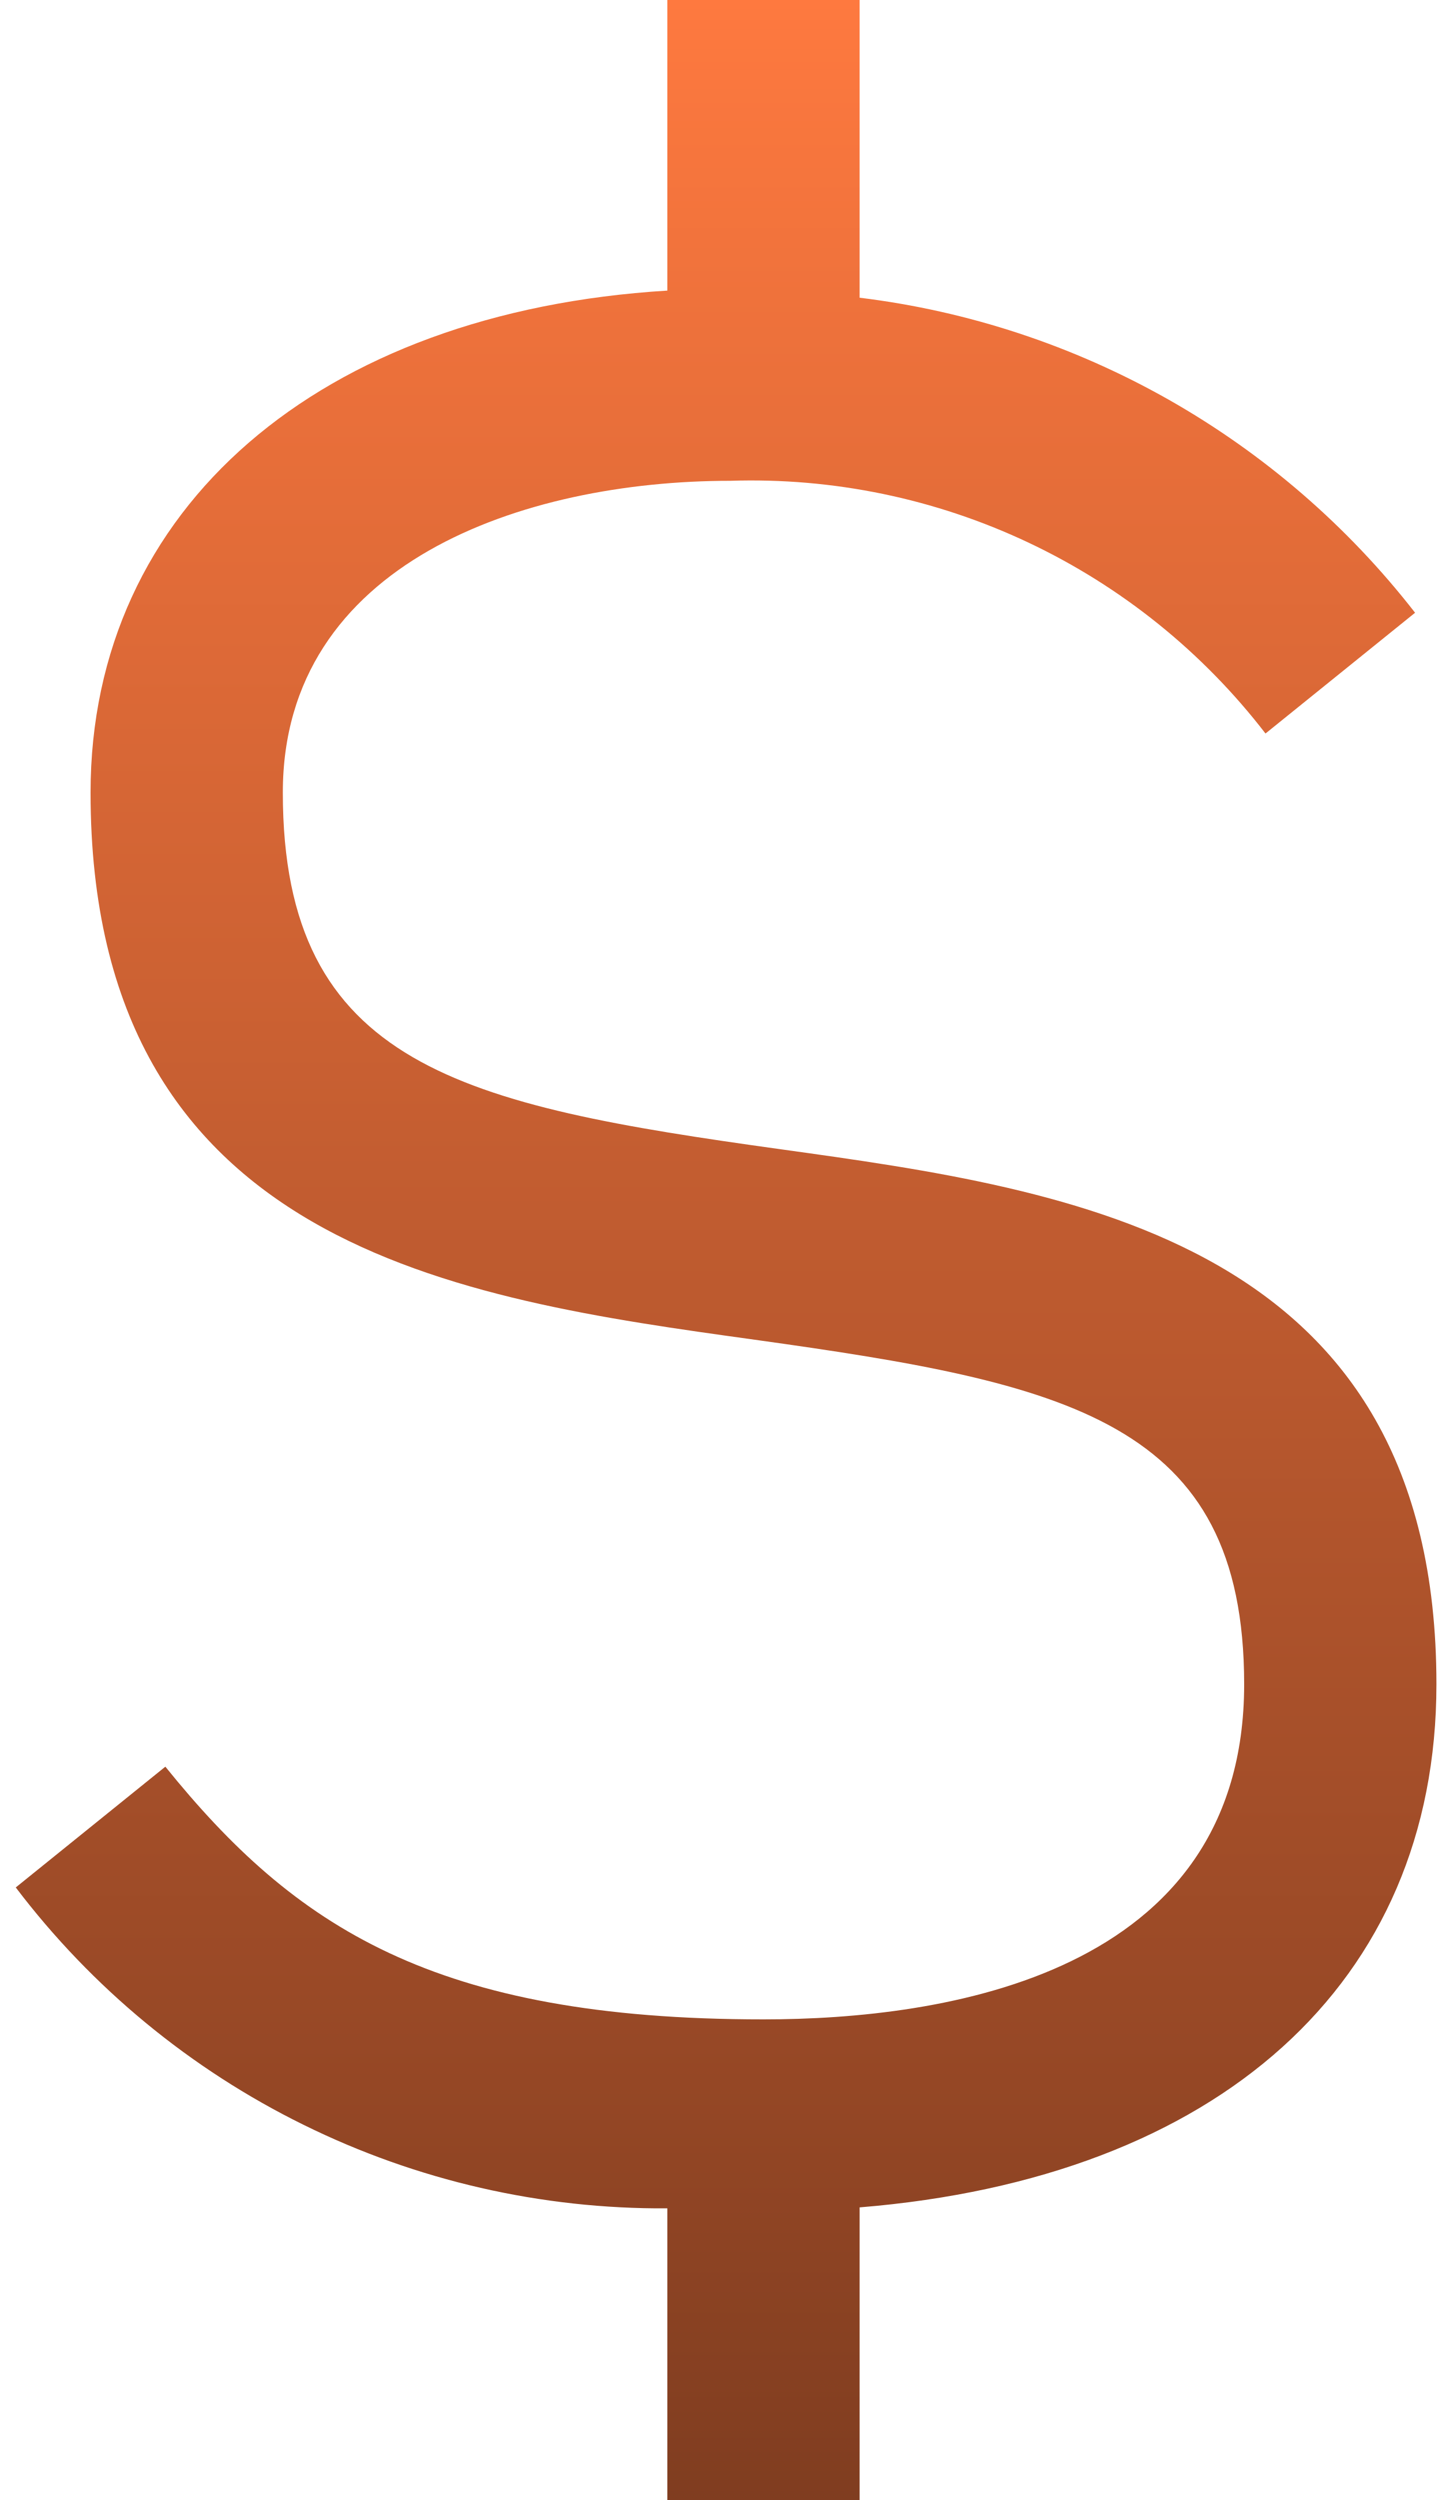 <svg width="15" height="26" viewBox="0 0 15 26" fill="none" xmlns="http://www.w3.org/2000/svg">
<path d="M14.942 17.515C14.942 12.9 11.162 12.374 8.125 11.952C4.815 11.492 2.942 11.092 2.942 8.242C2.942 5.85 5.449 5 7.596 5C8.666 4.965 9.729 5.185 10.697 5.642C11.665 6.099 12.511 6.78 13.164 7.628L14.72 6.372C14.02 5.472 13.15 4.72 12.158 4.157C11.166 3.595 10.073 3.234 8.942 3.096V0H6.942V3.022C3.327 3.242 0.942 5.282 0.942 8.242C0.942 12.972 4.772 13.505 7.85 13.932C11.102 14.385 12.942 14.774 12.942 17.515C12.942 20.547 9.809 21 7.942 21C4.512 21 3.064 20.036 1.72 18.372L0.164 19.628C0.957 20.673 1.982 21.518 3.159 22.097C4.335 22.677 5.631 22.974 6.942 22.965V26H8.942V22.955C12.668 22.651 14.942 20.628 14.942 17.515Z" fill="url(#paint0_linear_190_42)"/>
<defs>
<linearGradient id="paint0_linear_190_42" x1="7.553" y1="0" x2="7.553" y2="26" gradientUnits="userSpaceOnUse">
<stop stop-color="#FE793F"/>
<stop offset="1" stop-color="#803D20"/>
</linearGradient>
</defs>
</svg>
